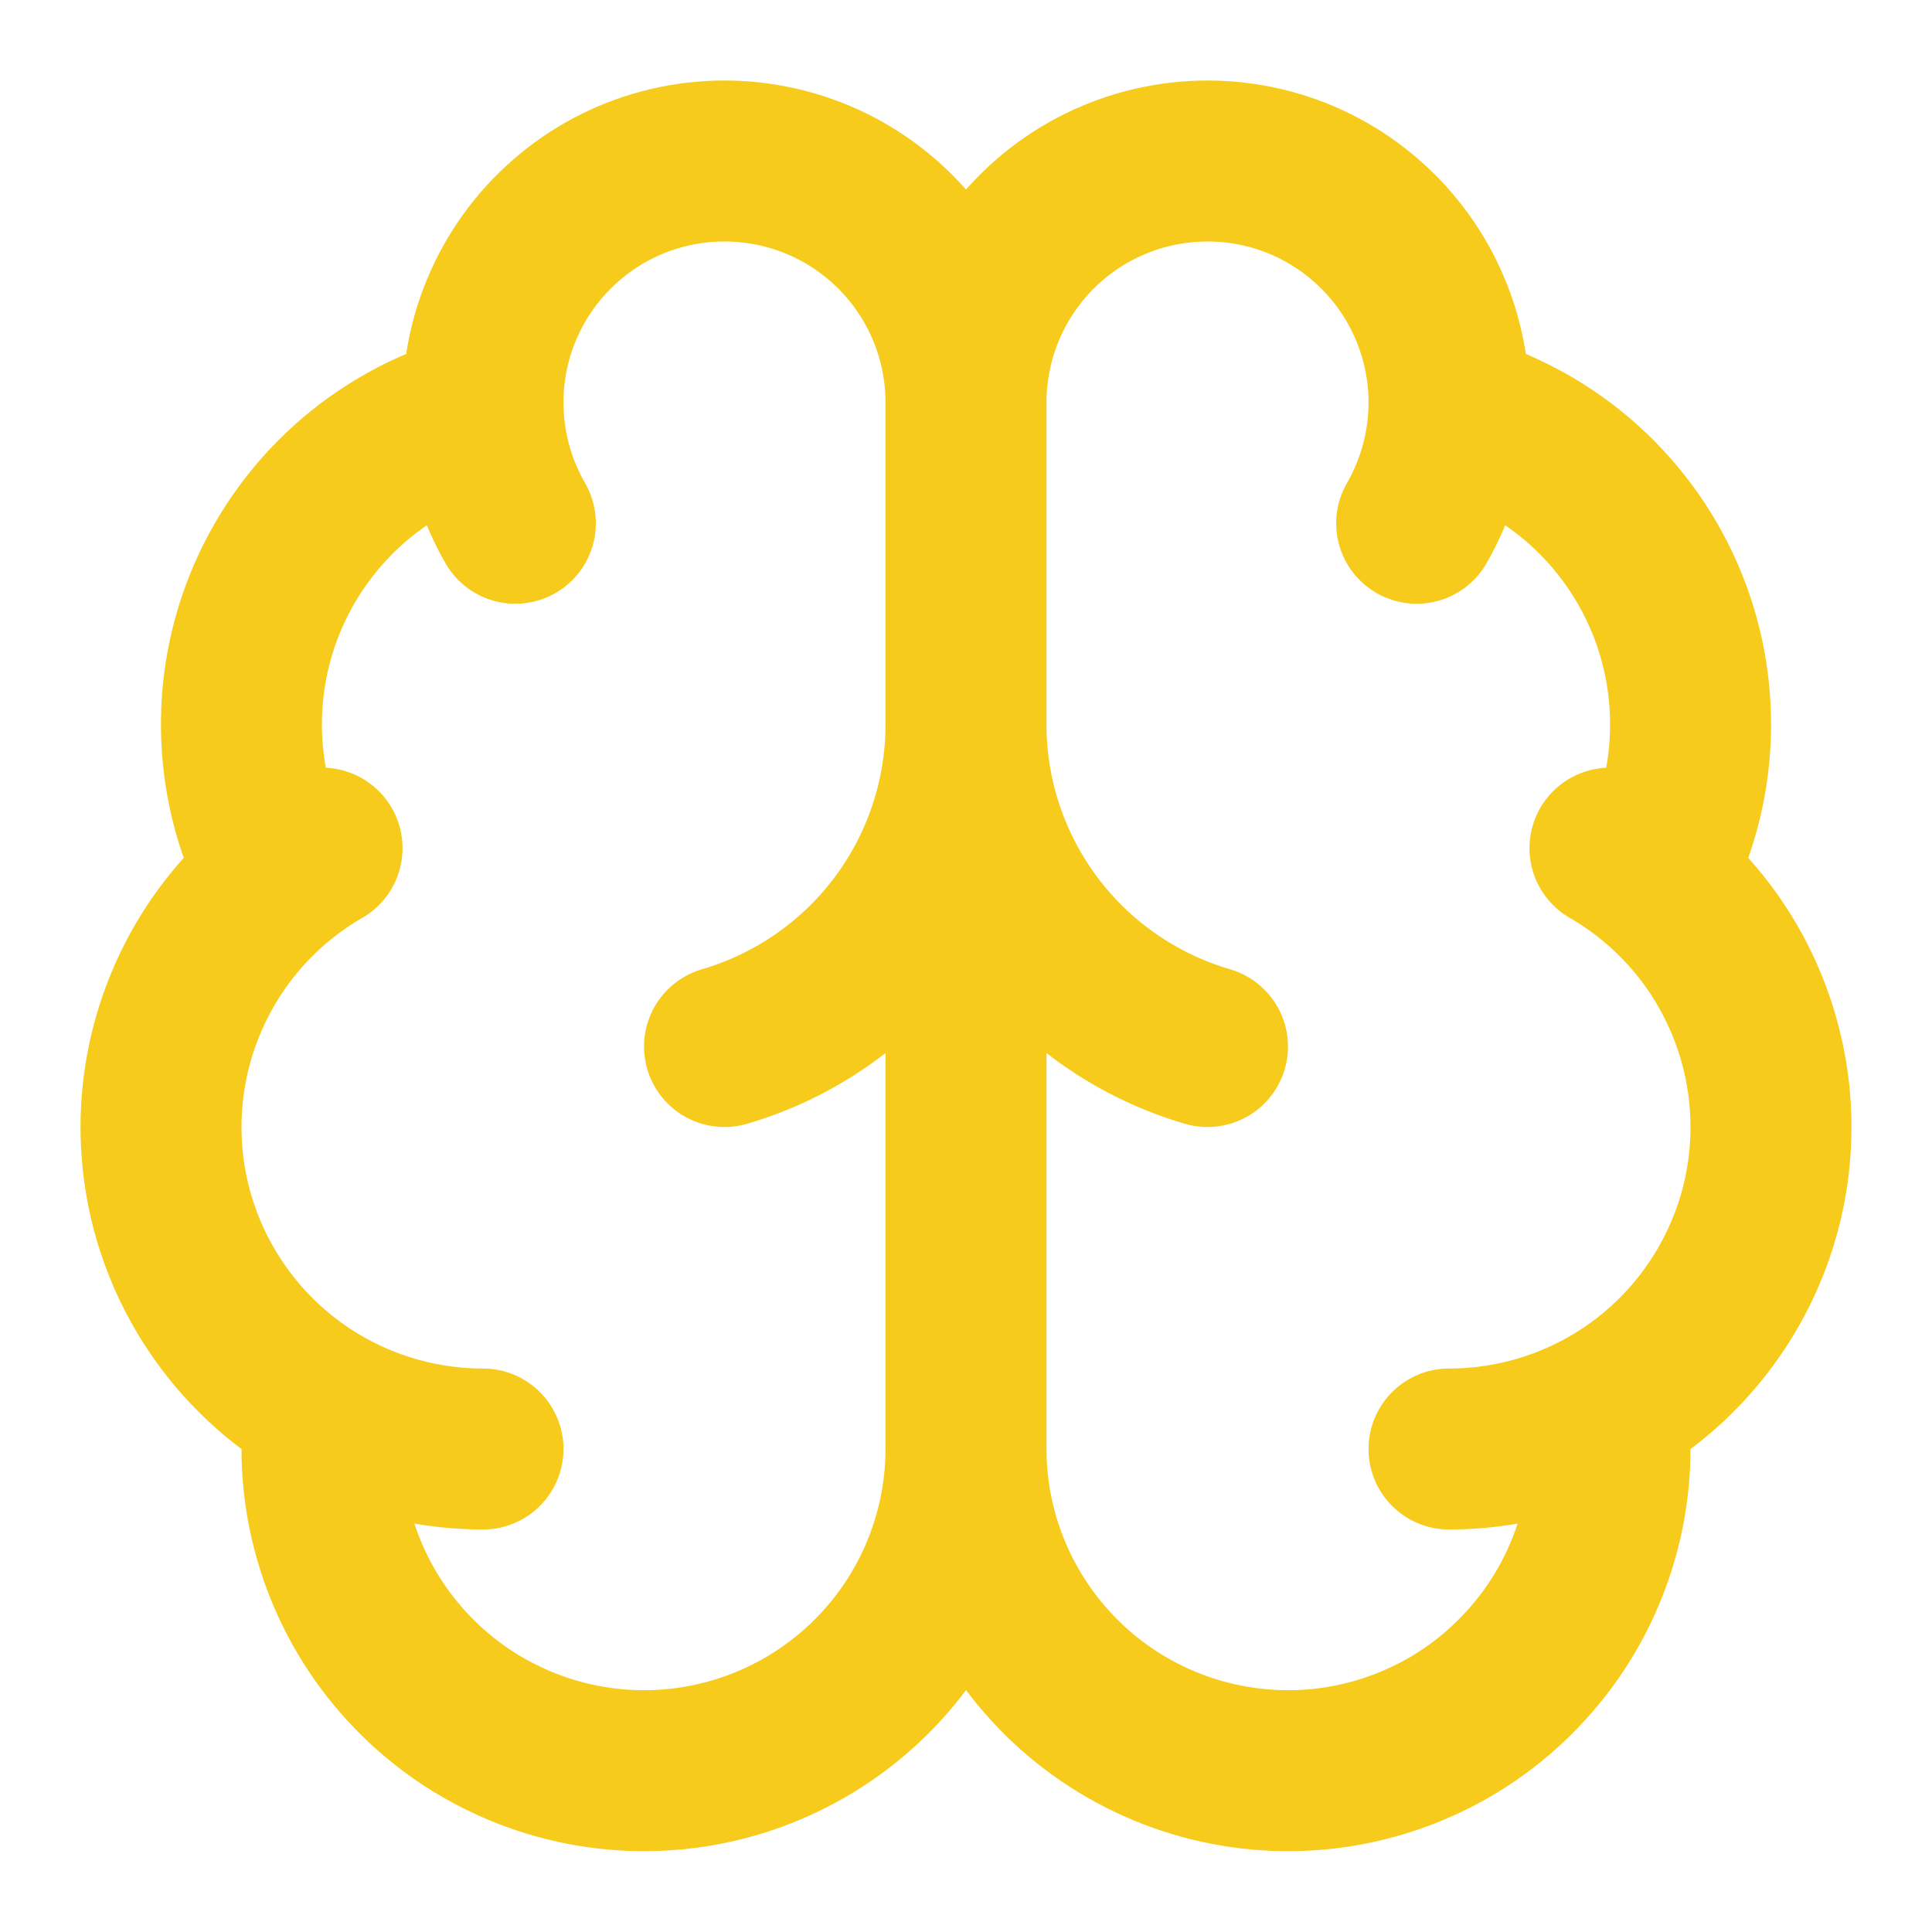 <svg width="19" height="19" viewBox="0 0 19 19" fill="none" xmlns="http://www.w3.org/2000/svg">
<g clip-path="url(#clip0_124_216)">
<path d="M9.5 14.25V3.958M9.5 14.25C9.5 14.683 9.59 15.111 9.762 15.508C9.935 15.905 10.187 16.262 10.502 16.558C10.818 16.854 11.192 17.082 11.599 17.228C12.007 17.374 12.44 17.435 12.872 17.407C13.304 17.379 13.725 17.262 14.111 17.065C14.496 16.868 14.836 16.593 15.111 16.259C15.387 15.925 15.59 15.538 15.71 15.122C15.83 14.706 15.863 14.27 15.807 13.841M9.5 14.25C9.5 14.683 9.41 15.111 9.238 15.508C9.066 15.905 8.814 16.262 8.498 16.558C8.182 16.854 7.808 17.082 7.401 17.228C6.993 17.374 6.56 17.435 6.128 17.407C5.696 17.379 5.275 17.262 4.89 17.065C4.504 16.868 4.164 16.593 3.889 16.259C3.613 15.925 3.41 15.538 3.29 15.122C3.17 14.706 3.137 14.27 3.193 13.841M9.5 3.958C9.5 3.594 9.584 3.235 9.745 2.908C9.906 2.581 10.14 2.296 10.429 2.074C10.718 1.852 11.054 1.7 11.412 1.629C11.769 1.558 12.138 1.57 12.49 1.664C12.842 1.758 13.167 1.932 13.441 2.173C13.715 2.413 13.93 2.713 14.069 3.049C14.209 3.386 14.269 3.75 14.245 4.114C14.221 4.477 14.114 4.83 13.932 5.146M9.5 3.958C9.5 3.594 9.416 3.235 9.255 2.908C9.094 2.581 8.86 2.296 8.571 2.074C8.282 1.852 7.946 1.7 7.588 1.629C7.231 1.558 6.862 1.57 6.51 1.664C6.158 1.758 5.833 1.932 5.559 2.173C5.285 2.413 5.07 2.713 4.931 3.049C4.791 3.386 4.731 3.75 4.755 4.114C4.779 4.477 4.886 4.83 5.068 5.146M11.875 10.292C11.19 10.091 10.588 9.675 10.16 9.104C9.732 8.533 9.5 7.839 9.5 7.125C9.5 7.839 9.268 8.533 8.84 9.104C8.412 9.675 7.81 10.091 7.125 10.292M14.248 4.057C14.713 4.177 15.145 4.401 15.511 4.712C15.877 5.024 16.167 5.414 16.36 5.854C16.553 6.294 16.643 6.773 16.623 7.253C16.604 7.733 16.475 8.202 16.247 8.625M14.25 14.25C14.947 14.25 15.625 14.02 16.178 13.596C16.731 13.171 17.128 12.576 17.309 11.903C17.489 11.23 17.442 10.516 17.175 9.872C16.909 9.228 16.437 8.69 15.833 8.341M4.75 14.25C4.053 14.25 3.375 14.02 2.822 13.596C2.269 13.171 1.872 12.576 1.691 11.903C1.511 11.23 1.558 10.516 1.825 9.872C2.091 9.228 2.563 8.69 3.167 8.341M4.752 4.057C4.287 4.177 3.855 4.401 3.489 4.712C3.123 5.024 2.833 5.414 2.64 5.854C2.447 6.294 2.357 6.773 2.377 7.253C2.396 7.733 2.525 8.202 2.753 8.625" stroke="#F7CB1B" stroke-width="1.583" stroke-linecap="round" stroke-linejoin="round"/>
</g>
<defs>
<clipPath id="clip0_124_216">
<rect width="19" height="19" fill="white"/>
</clipPath>
</defs>
</svg>
